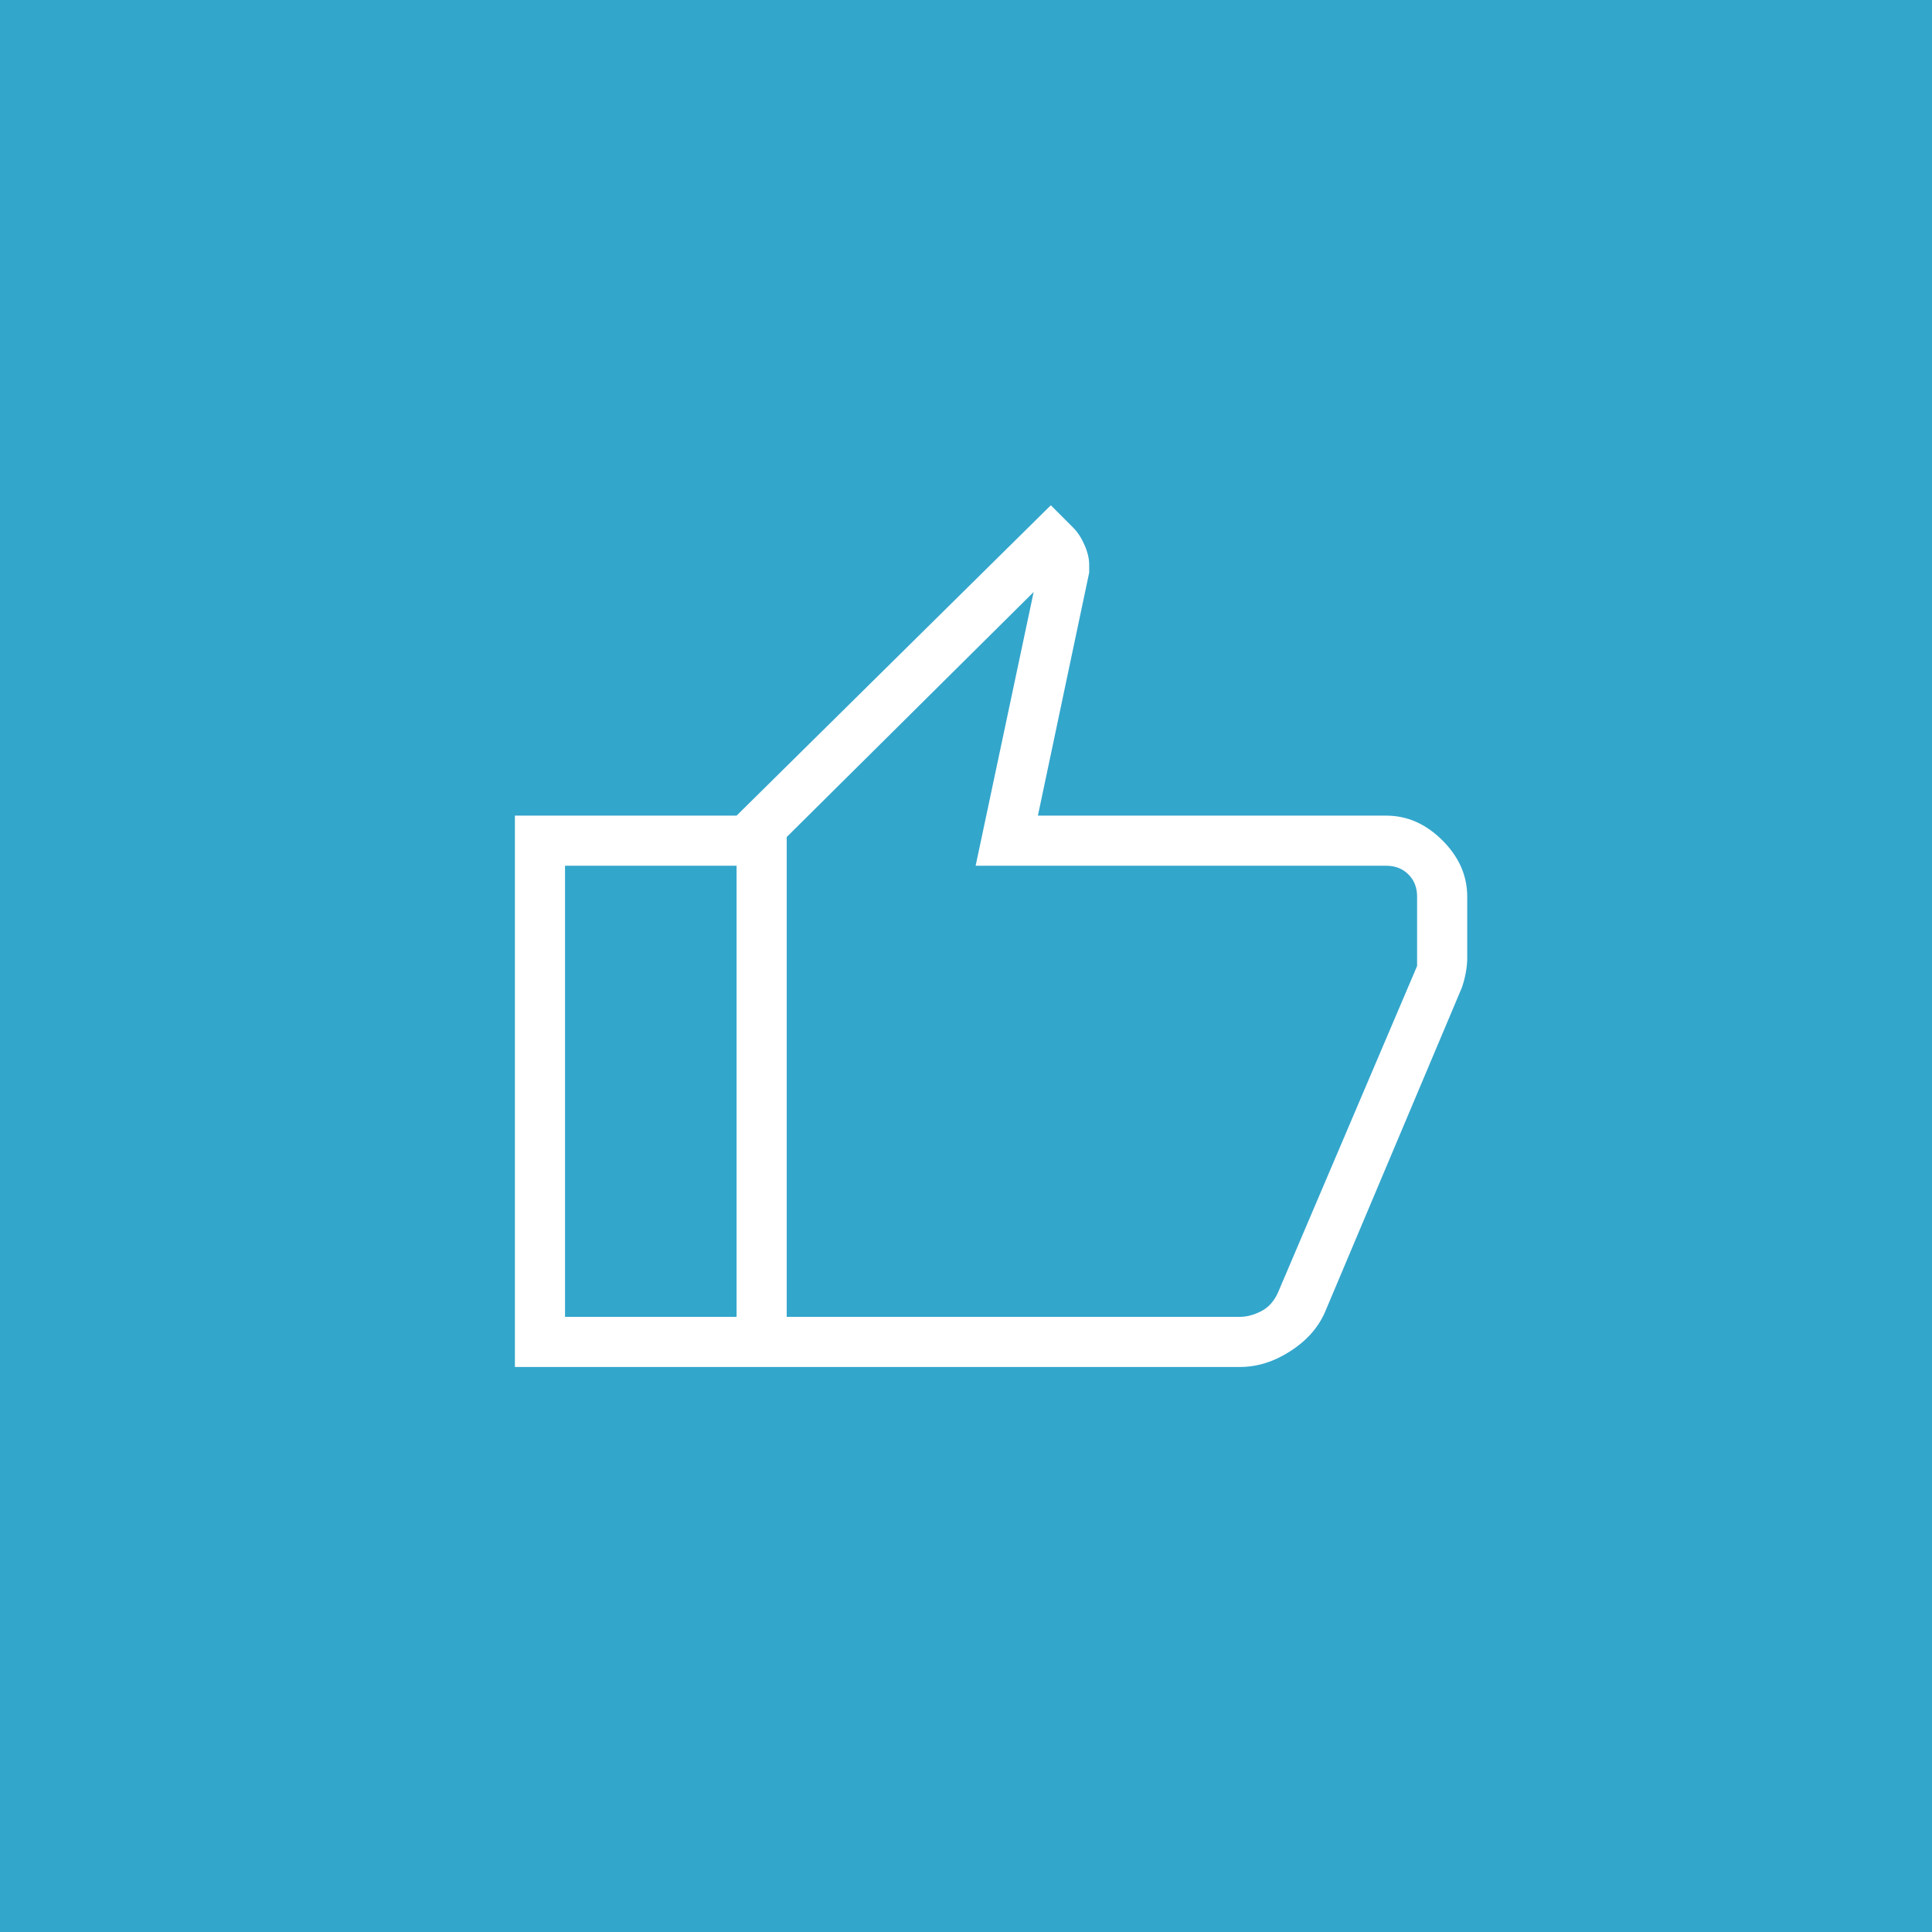 <svg xmlns="http://www.w3.org/2000/svg" width="106" height="106" viewBox="0 0 106 106" fill="none"><rect width="106" height="106" fill="#33A6CC"></rect><mask id="mask0_1752_849" style="mask-type:alpha" maskUnits="userSpaceOnUse" x="20" y="20" width="66" height="66"><rect x="20" y="20" width="66" height="66" fill="#D9D9D9"></rect></mask><g mask="url(#mask0_1752_849)"><path d="M68.019 75H40.413V44.75L57.654 27.721L58.87 28.938C59.121 29.188 59.331 29.509 59.502 29.9C59.673 30.291 59.759 30.651 59.759 30.979V31.413L56.945 44.75H76.057C77.207 44.75 78.235 45.203 79.141 46.109C80.047 47.015 80.5 48.043 80.5 49.193V52.577C80.5 52.827 80.472 53.101 80.415 53.397C80.359 53.693 80.285 53.966 80.193 54.216L72.684 72.018C72.307 72.864 71.672 73.572 70.78 74.143C69.888 74.715 68.967 75 68.019 75ZM43.163 72.25H68.019C68.407 72.25 68.804 72.144 69.209 71.932C69.615 71.721 69.923 71.369 70.135 70.875L77.75 53V49.193C77.75 48.699 77.591 48.293 77.274 47.976C76.957 47.659 76.551 47.5 76.057 47.5H53.529L56.712 32.481L43.163 45.924V72.25ZM40.413 44.75V47.5H31V72.25H40.413V75H28.25V44.75H40.413Z" fill="white"></path></g></svg>